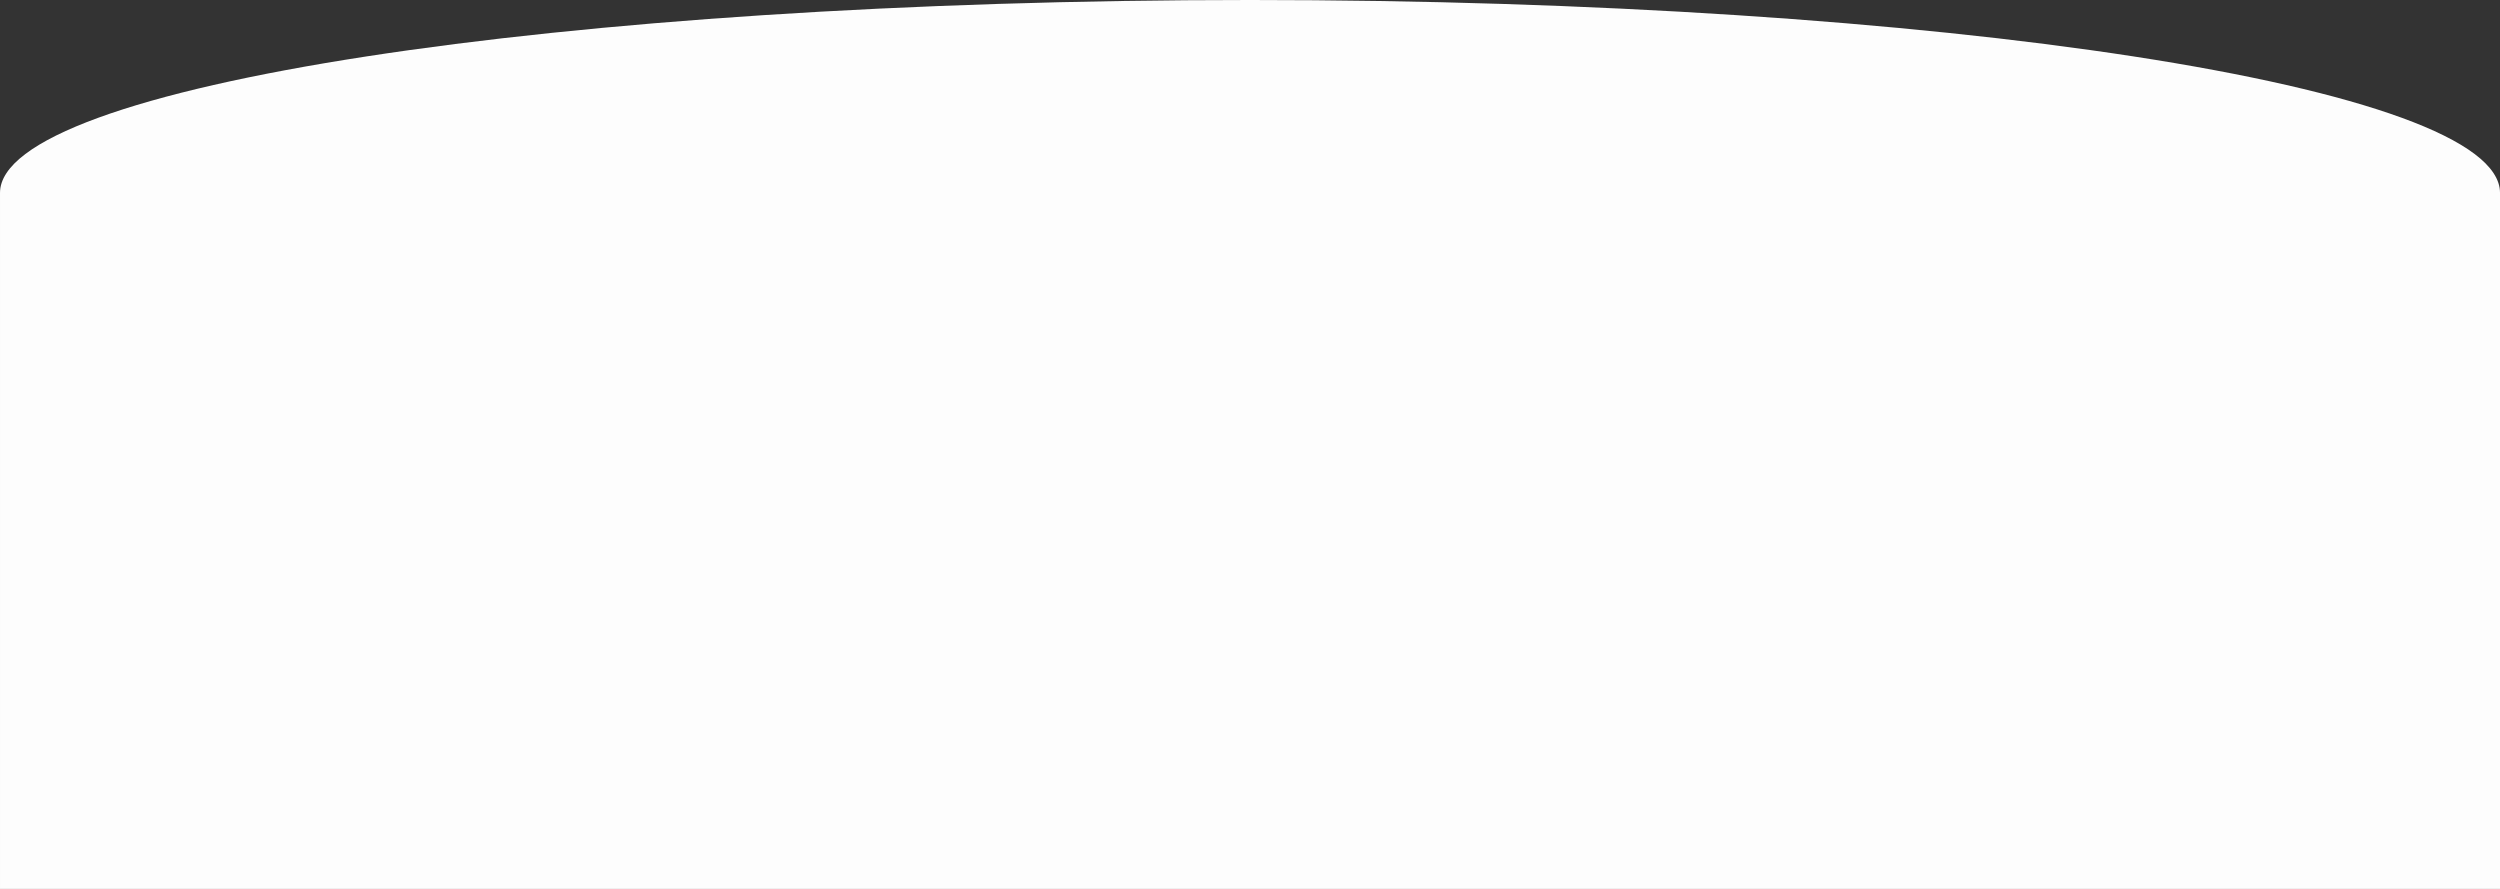 <svg xmlns="http://www.w3.org/2000/svg" width="1512.002" height="537.639" viewBox="0 0 1512.002 537.639">
  <rect x="0" y="0" width="1512.002" height="537.639" fill="#333333" stroke="none"/>
  <path id="Union_5" data-name="Union 5" d="M21208-3517.363v-421c0-64.421,338.475-116.64,756-116.64s756,52.219,756,116.64v421Z" transform="translate(-21207.998 4055.001)" fill="#fdfdfd"/>
</svg>
